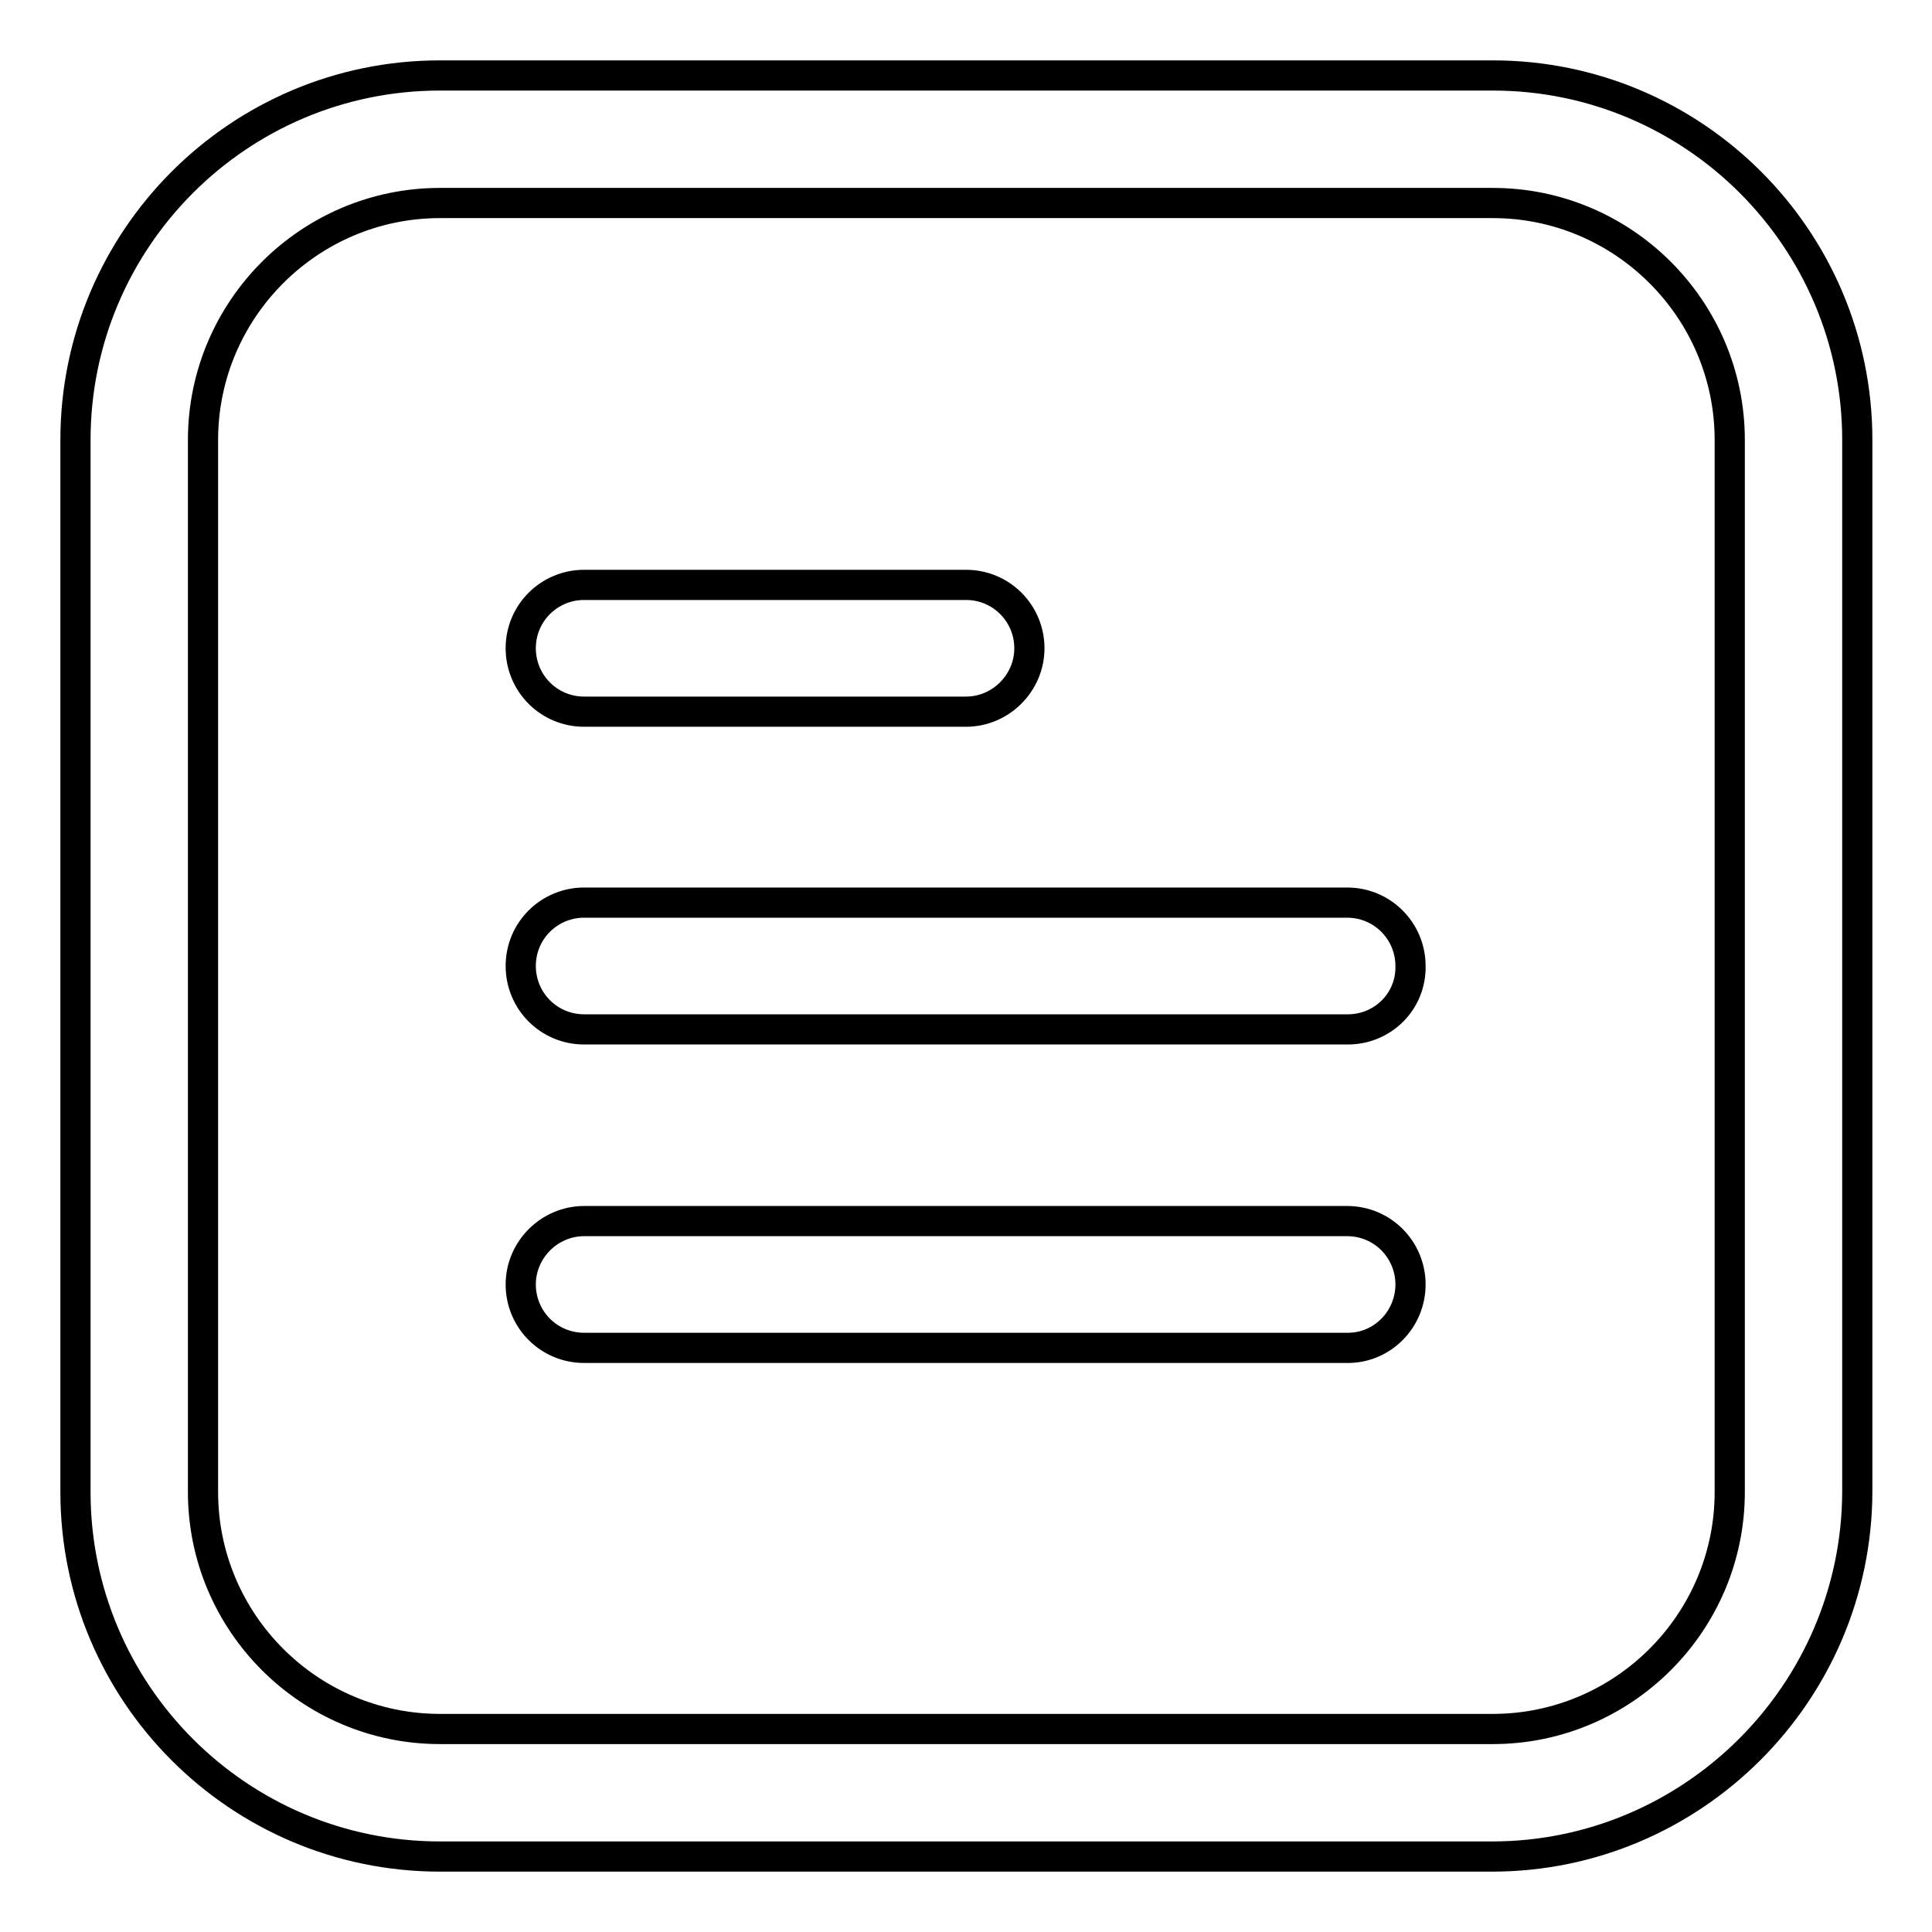 <?xml version="1.0" encoding="utf-8"?>
<!-- Svg Vector Icons : http://www.onlinewebfonts.com/icon -->
<!DOCTYPE svg PUBLIC "-//W3C//DTD SVG 1.1//EN" "http://www.w3.org/Graphics/SVG/1.1/DTD/svg11.dtd">
<svg version="1.1" xmlns="http://www.w3.org/2000/svg" xmlns:xlink="http://www.w3.org/1999/xlink" x="0px" y="0px" viewBox="0 0 256 256" enable-background="new 0 0 256 256" xml:space="preserve">
<g> <path stroke-width="4" fill-opacity="0" stroke="#000000"  d="M128,94.3H77.4c-4.7,0-8.4-3.8-8.4-8.4c0-4.7,3.8-8.4,8.4-8.4H128c4.7,0,8.4,3.8,8.4,8.4 C136.4,90.5,132.6,94.3,128,94.3z M178.6,136.4H77.4c-4.7,0-8.4-3.8-8.4-8.4c0-4.7,3.8-8.4,8.4-8.4h101.1c4.7,0,8.4,3.8,8.4,8.4 C187,132.7,183.2,136.4,178.6,136.4z M178.6,178.6H77.4c-4.7,0-8.4-3.8-8.4-8.4s3.8-8.4,8.4-8.4h101.1c4.7,0,8.4,3.8,8.4,8.4 S183.2,178.6,178.6,178.6z"/> <path stroke-width="4" fill-opacity="0" stroke="#000000"  d="M197.7,246H58.3C31.6,246,10,224.3,10,197.7V58.3C10,31.7,31.6,10,58.3,10h139.5 c26.6,0,48.3,21.6,48.3,48.3v139.4C246,224.3,224.3,246,197.7,246z M58.3,26.9c-17.3,0-31.4,14.1-31.4,31.4v139.4 c0,17.3,14.1,31.4,31.4,31.4h139.5c17.3,0,31.4-14.1,31.4-31.4V58.3c0-17.3-14.1-31.4-31.4-31.4H58.3z"/></g>
</svg>